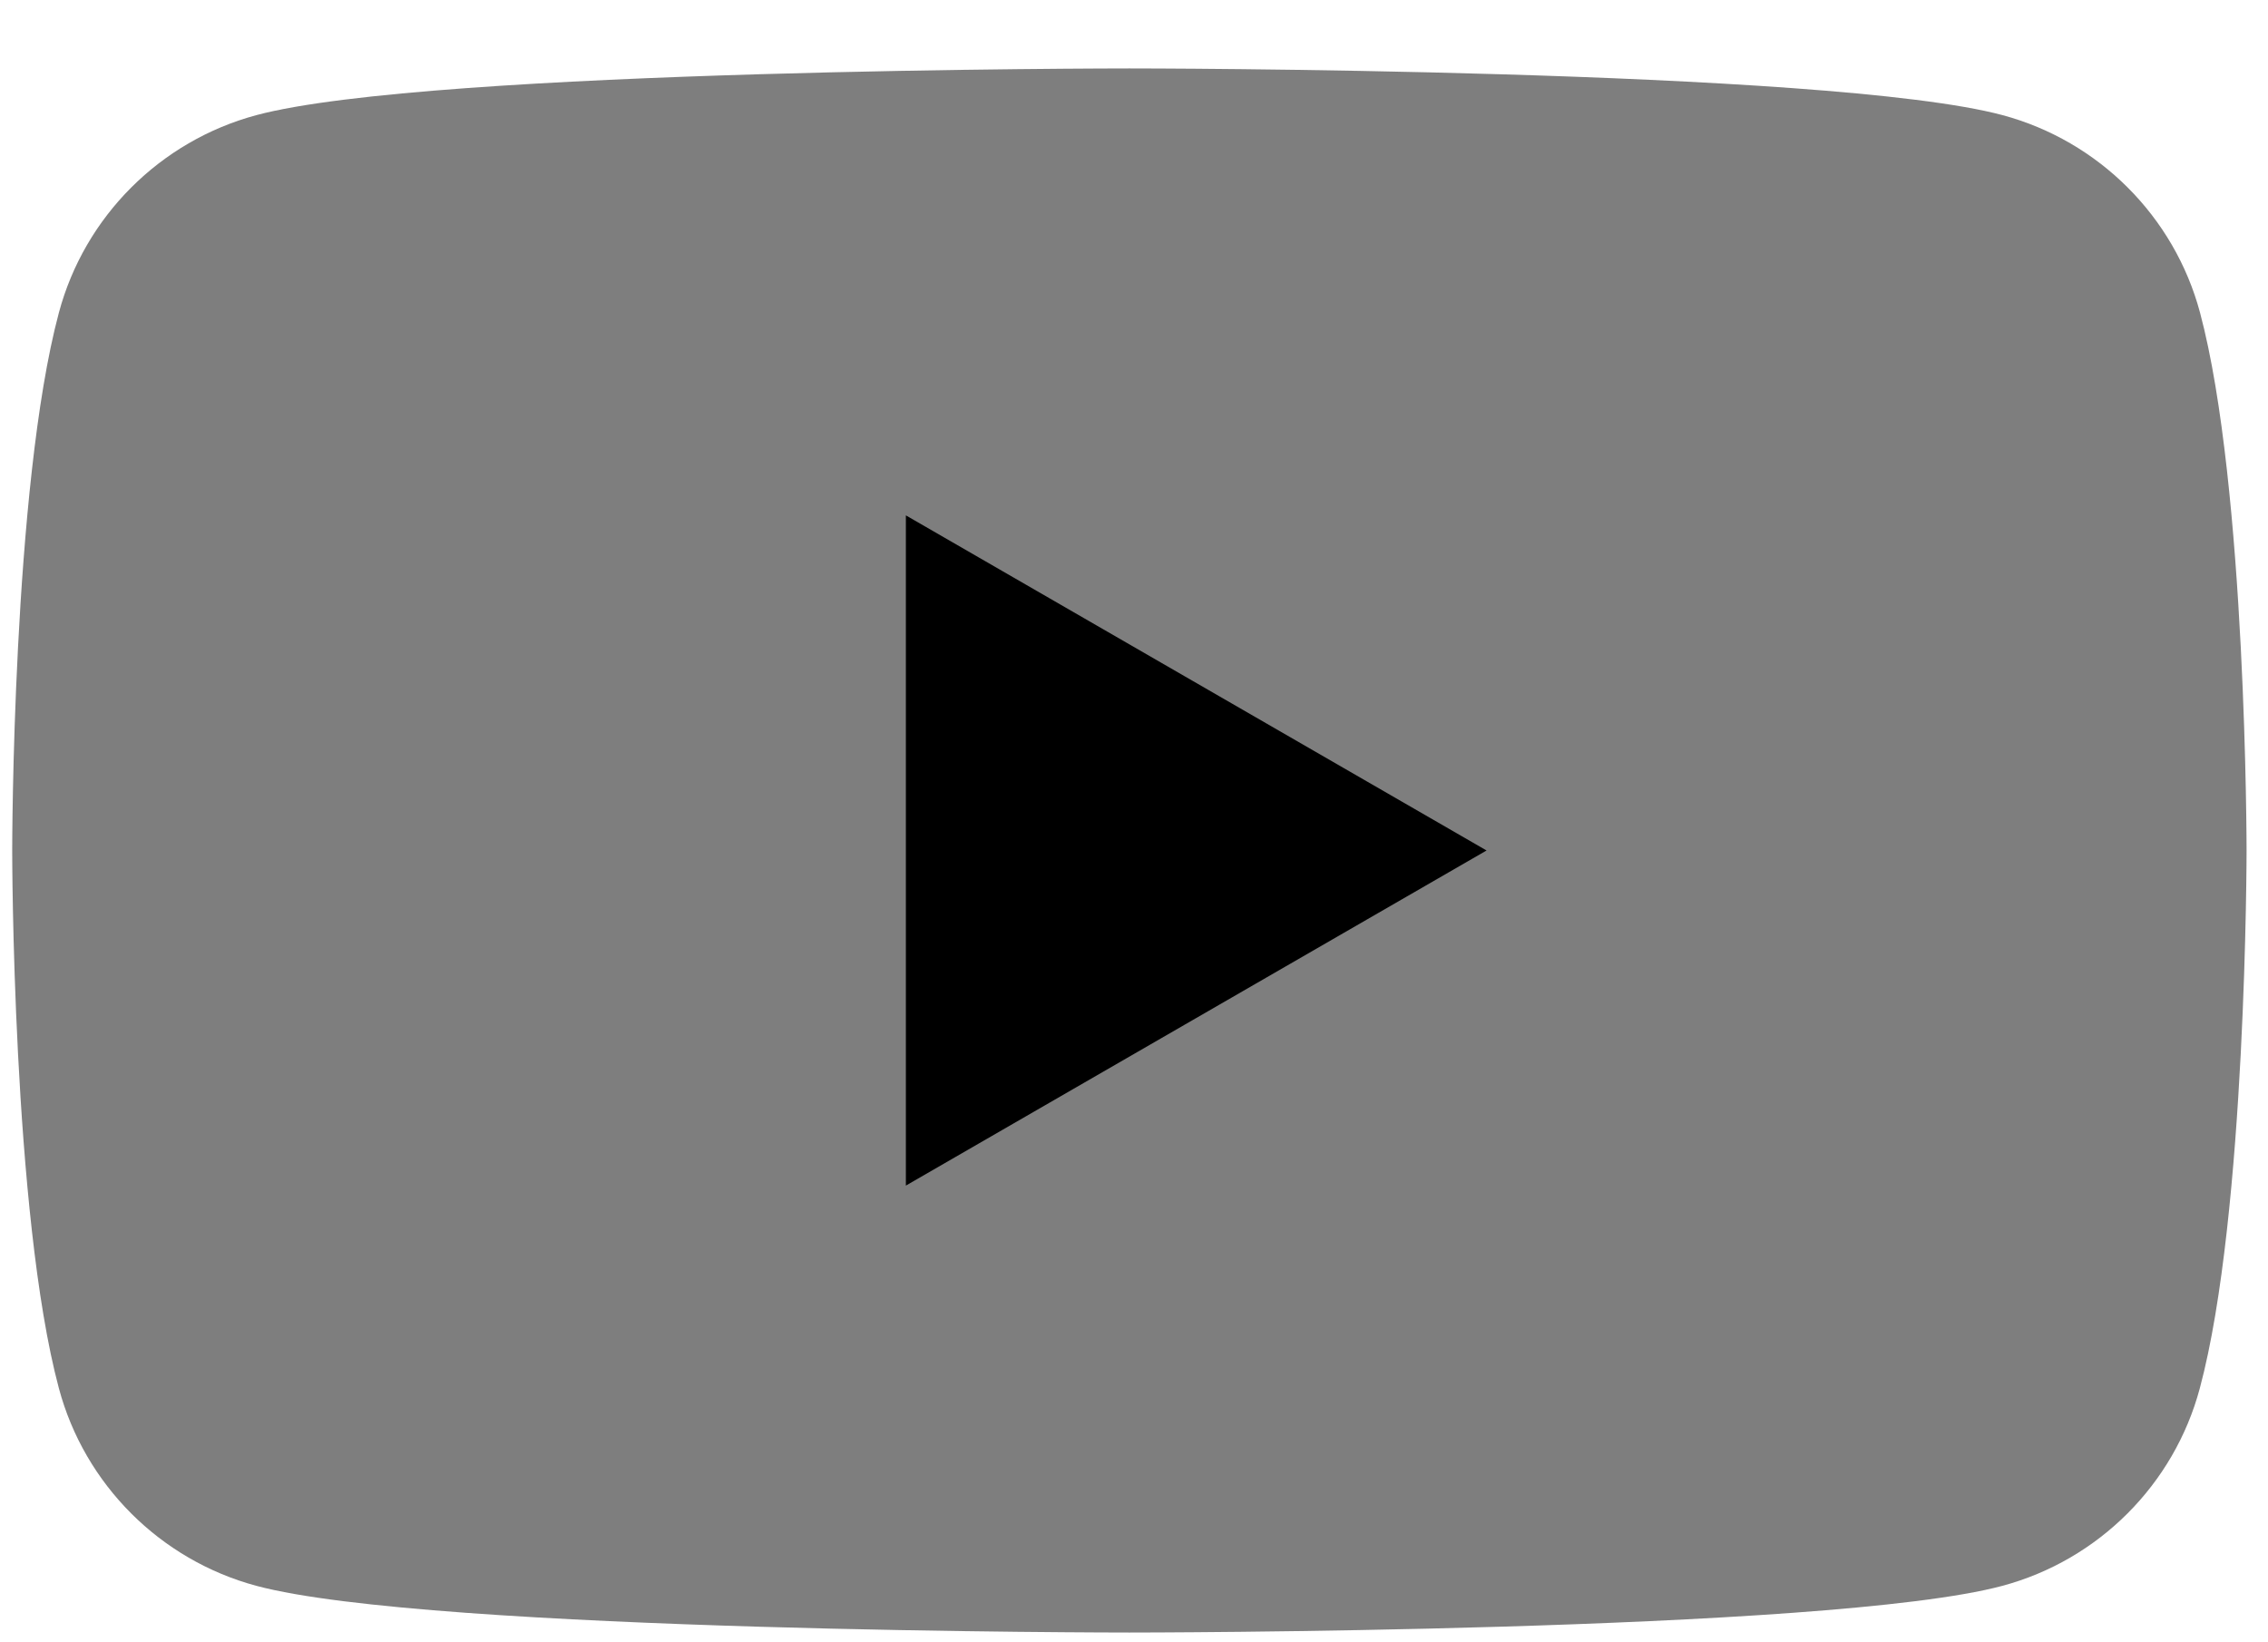 <svg width="29" height="21" viewBox="0 0 29 21" fill="none" xmlns="http://www.w3.org/2000/svg">
<g clip-path="url(#clip0_0_1265)">
<path d="M28.131 3.998C27.802 2.768 26.835 1.802 25.605 1.472C23.375 0.875 14.441 0.875 14.441 0.875C14.441 0.875 5.506 0.875 3.279 1.472C2.049 1.802 1.082 2.768 0.753 3.998C0.156 6.225 0.156 10.875 0.156 10.875C0.156 10.875 0.156 15.525 0.753 17.752C1.082 18.982 2.049 19.948 3.279 20.278C5.506 20.875 14.441 20.875 14.441 20.875C14.441 20.875 23.375 20.875 25.603 20.278C26.833 19.948 27.799 18.982 28.128 17.752C28.726 15.525 28.726 10.875 28.726 10.875C28.726 10.875 28.726 6.225 28.131 3.998Z" fill="#7E7E7E"/>
<path d="M11.583 15.16V6.59L19.008 10.875L11.583 15.16Z" fill="black"/>
</g>
<defs>
<clipPath id="clip0_0_1265">
<rect width="29" height="20" fill="white" transform="translate(0 0.875)"/>
</clipPath>
</defs>
</svg>
